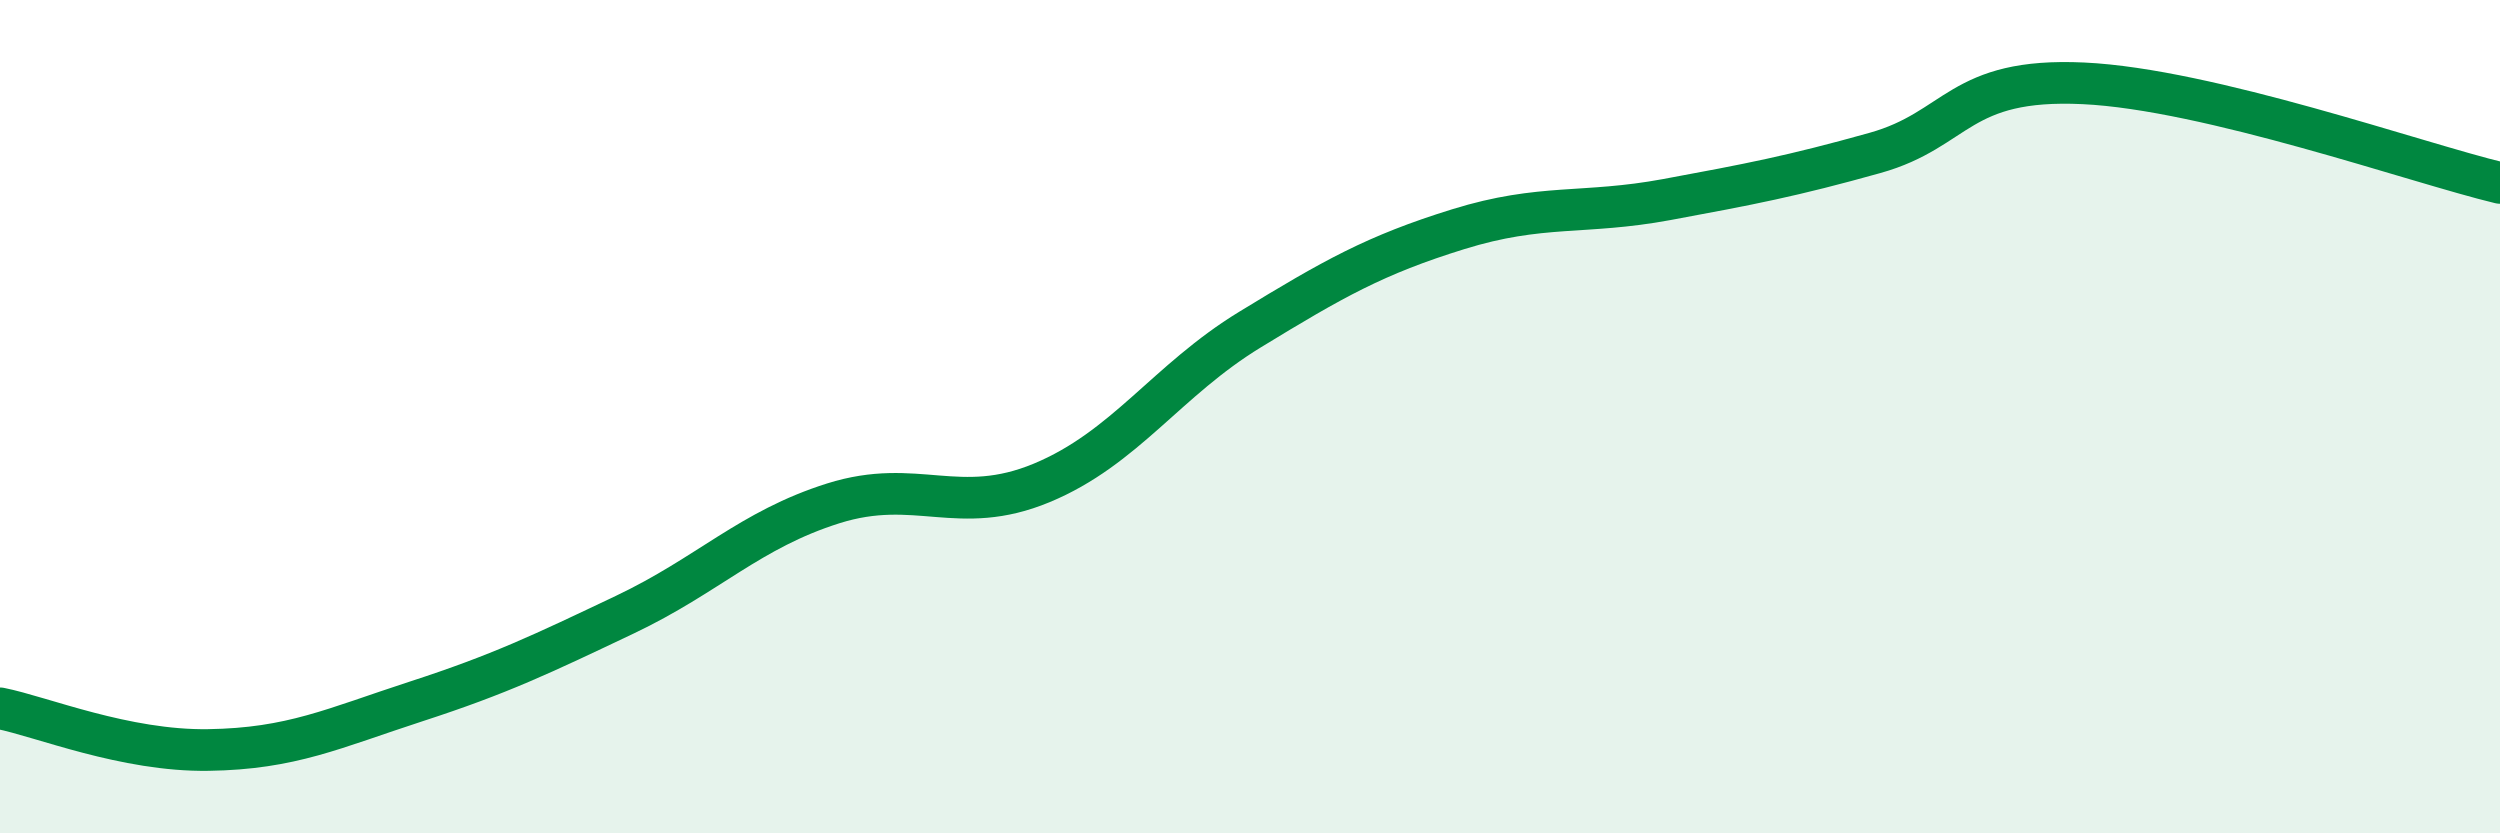 
    <svg width="60" height="20" viewBox="0 0 60 20" xmlns="http://www.w3.org/2000/svg">
      <path
        d="M 0,17 C 1,17.2 3,18.03 5,18 C 7,17.97 8,17.48 10,16.83 C 12,16.18 13,15.7 15,14.75 C 17,13.8 18,12.71 20,12.08 C 22,11.45 23,12.42 25,11.59 C 27,10.76 28,9.13 30,7.91 C 32,6.69 33,6.12 35,5.5 C 37,4.88 38,5.16 40,4.79 C 42,4.42 43,4.23 45,3.67 C 47,3.11 47,1.86 50,2 C 53,2.14 58,3.91 60,4.39L60 20L0 20Z"
        fill="#008740"
        opacity="0.1"
        stroke-linecap="round"
        stroke-linejoin="round"
      />
      <path
        d="M 0,17 C 1,17.2 3,18.03 5,18 C 7,17.97 8,17.48 10,16.83 C 12,16.18 13,15.7 15,14.75 C 17,13.8 18,12.71 20,12.08 C 22,11.45 23,12.42 25,11.59 C 27,10.76 28,9.13 30,7.91 C 32,6.69 33,6.12 35,5.5 C 37,4.88 38,5.16 40,4.79 C 42,4.42 43,4.23 45,3.67 C 47,3.11 47,1.86 50,2 C 53,2.14 58,3.91 60,4.39"
        stroke="#008740"
        stroke-width="1"
        fill="none"
        stroke-linecap="round"
        stroke-linejoin="round"
      />
    </svg>
  